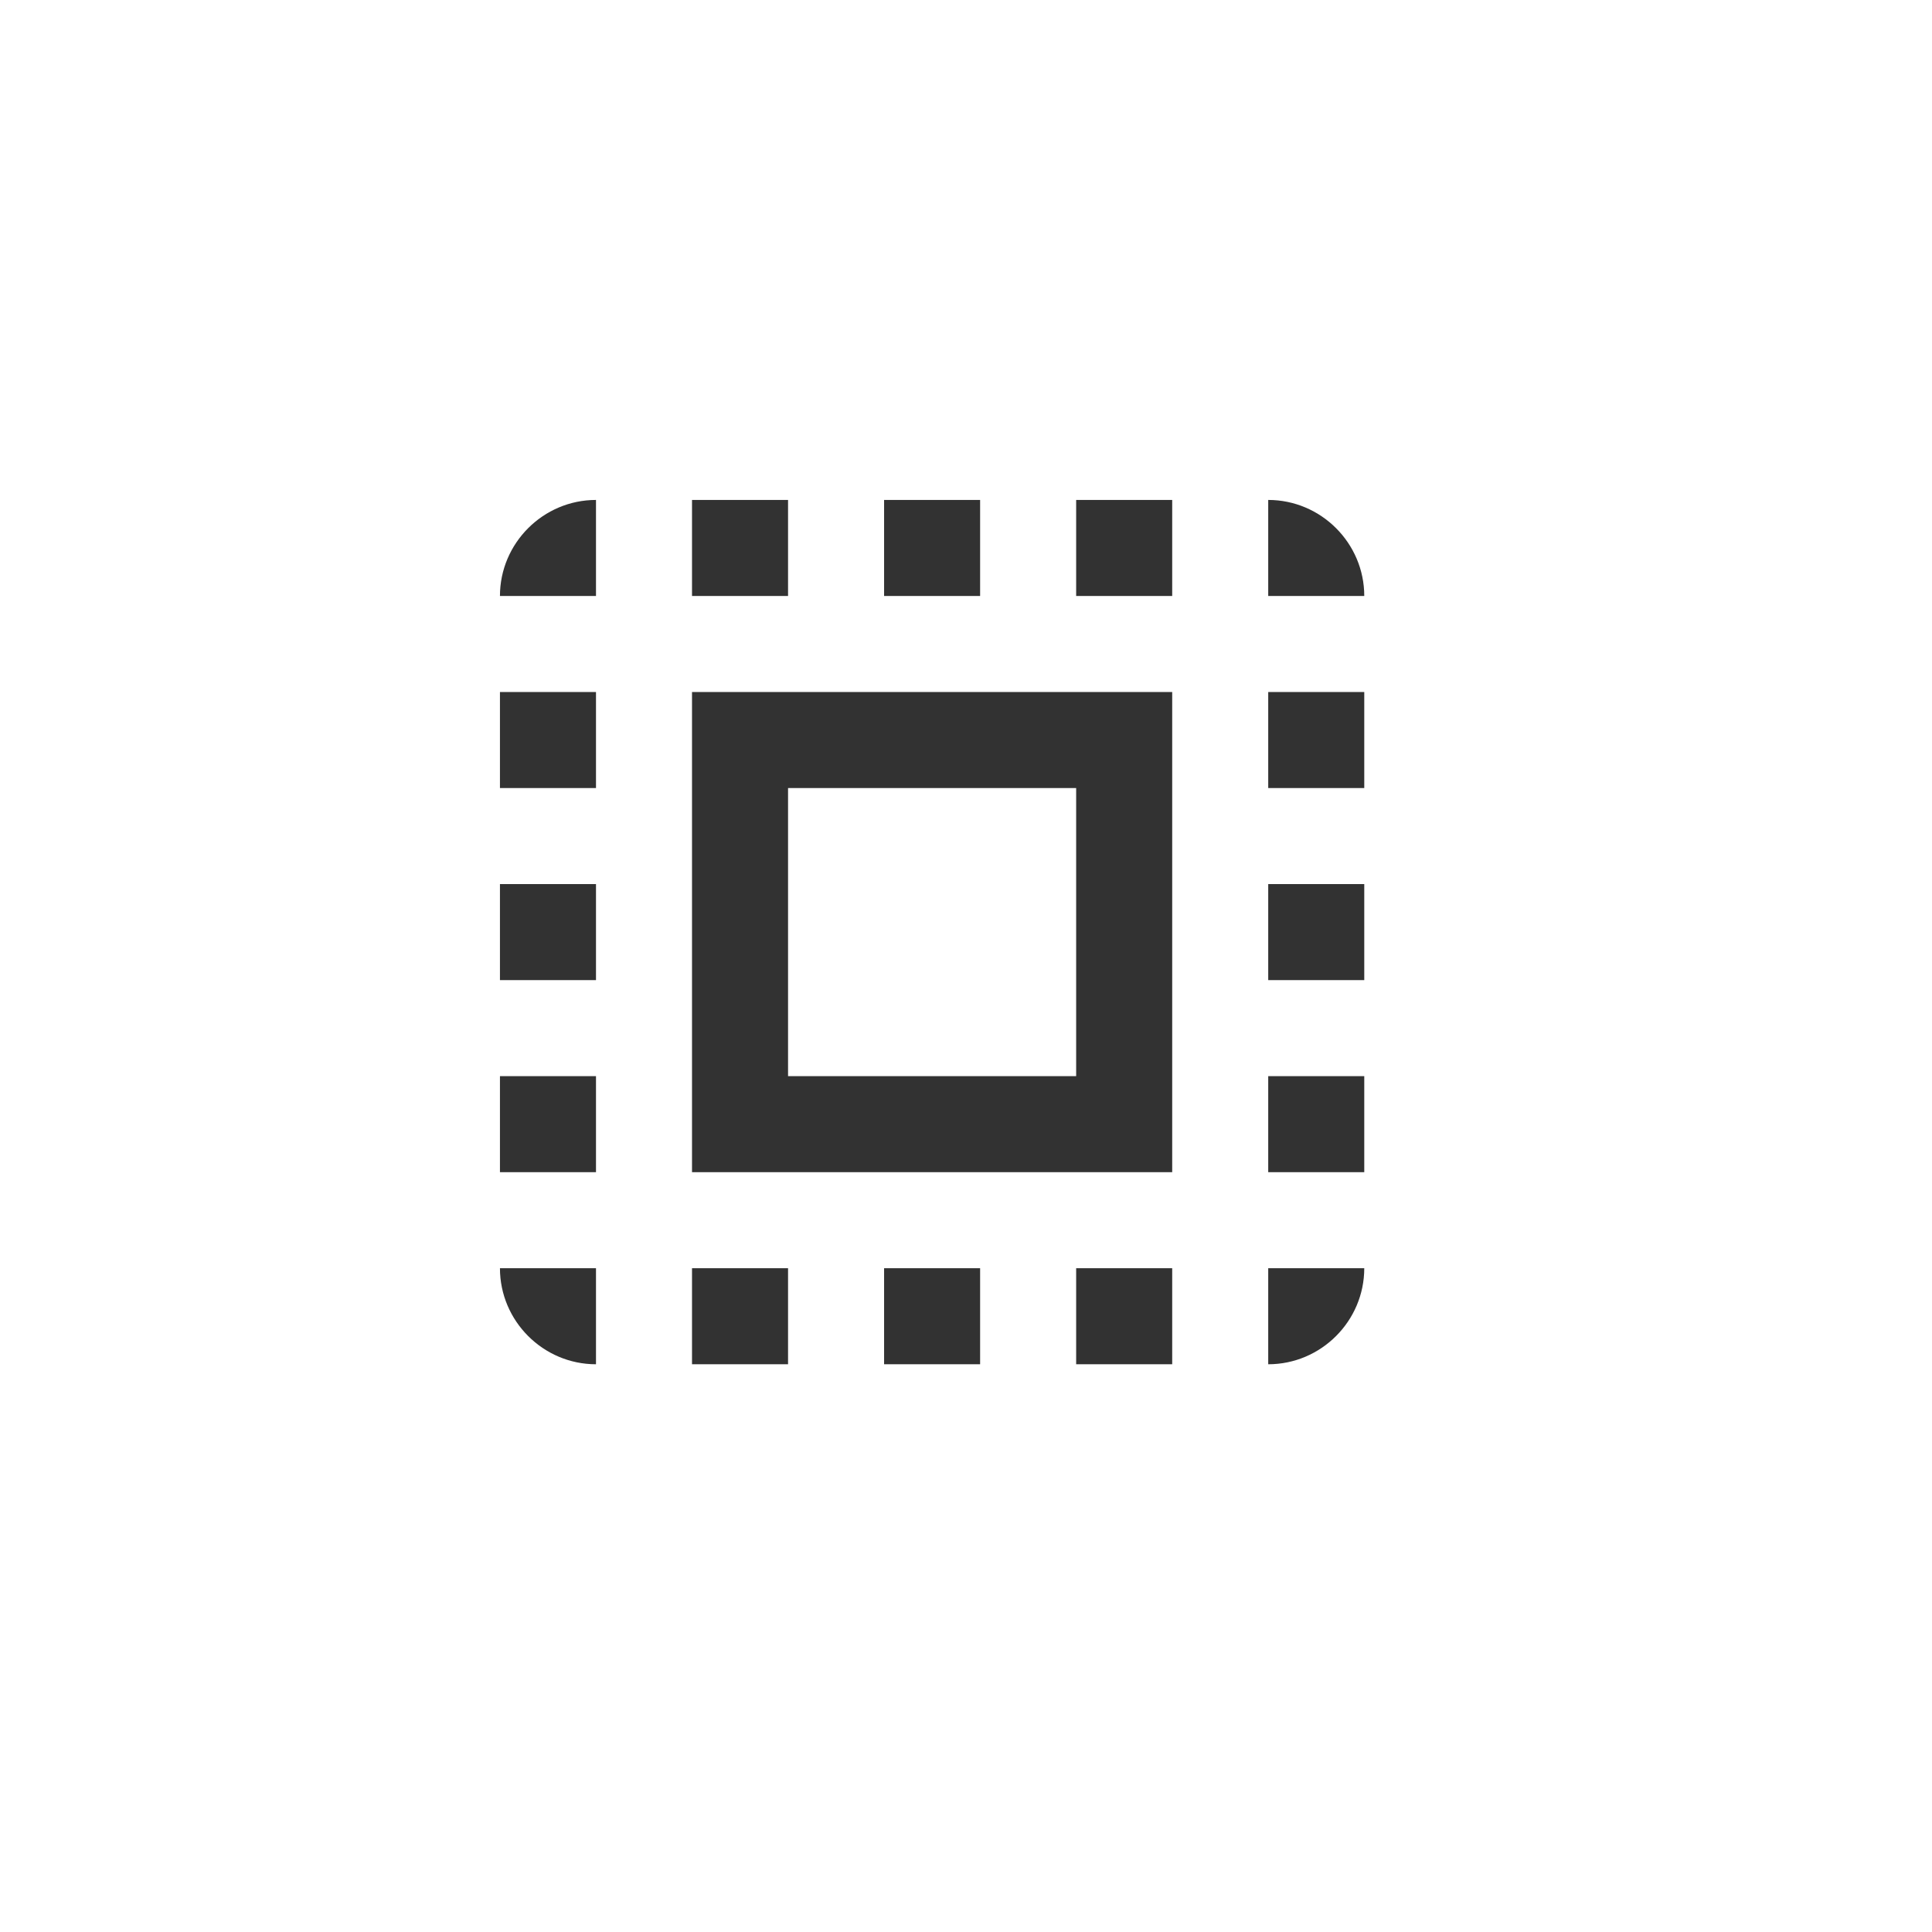 <svg width="114" height="114" viewBox="0 0 114 114" fill="none" xmlns="http://www.w3.org/2000/svg">
<g filter="url(#filter0_d_2685_1403)">
<rect x="6" y="6" width="102" height="102" rx="15" fill="white"/>
</g>
<g clip-path="url(#clip0_2685_1403)">
<path d="M29.5 35.167H35.167V29.5C32.05 29.5 29.5 32.05 29.5 35.167ZM29.5 57.833H35.167V52.167H29.5V57.833ZM40.833 80.5H46.5V74.833H40.833V80.5ZM29.5 46.5H35.167V40.833H29.5V46.5ZM57.833 29.5H52.167V35.167H57.833V29.5ZM74.833 29.5V35.167H80.5C80.5 32.05 77.95 29.5 74.833 29.5ZM35.167 80.5V74.833H29.5C29.5 77.95 32.05 80.5 35.167 80.5ZM29.5 69.167H35.167V63.5H29.5V69.167ZM46.5 29.5H40.833V35.167H46.5V29.5ZM52.167 80.5H57.833V74.833H52.167V80.5ZM74.833 57.833H80.5V52.167H74.833V57.833ZM74.833 80.5C77.95 80.5 80.5 77.95 80.5 74.833H74.833V80.5ZM74.833 46.5H80.5V40.833H74.833V46.5ZM74.833 69.167H80.5V63.5H74.833V69.167ZM63.5 80.5H69.167V74.833H63.5V80.5ZM63.5 35.167H69.167V29.5H63.5V35.167ZM40.833 69.167H69.167V40.833H40.833V69.167ZM46.5 46.5H63.5V63.5H46.5V46.5Z" fill="#323232"/>
</g>
<defs>
<filter id="filter0_d_2685_1403" x="0" y="0" width="114" height="114" filterUnits="userSpaceOnUse" color-interpolation-filters="sRGB">
<feFlood flood-opacity="0" result="BackgroundImageFix"/>
<feColorMatrix in="SourceAlpha" type="matrix" values="0 0 0 0 0 0 0 0 0 0 0 0 0 0 0 0 0 0 127 0" result="hardAlpha"/>
<feMorphology radius="2" operator="dilate" in="SourceAlpha" result="effect1_dropShadow_2685_1403"/>
<feOffset/>
<feGaussianBlur stdDeviation="2"/>
<feComposite in2="hardAlpha" operator="out"/>
<feColorMatrix type="matrix" values="0 0 0 0 0 0 0 0 0 0 0 0 0 0 0 0 0 0 0.1 0"/>
<feBlend mode="normal" in2="BackgroundImageFix" result="effect1_dropShadow_2685_1403"/>
<feBlend mode="normal" in="SourceGraphic" in2="effect1_dropShadow_2685_1403" result="shape"/>
</filter>
<clipPath id="clip0_2685_1403">
<rect width="68" height="68" fill="white" transform="translate(21 21)"/>
</clipPath>
</defs>
</svg>
